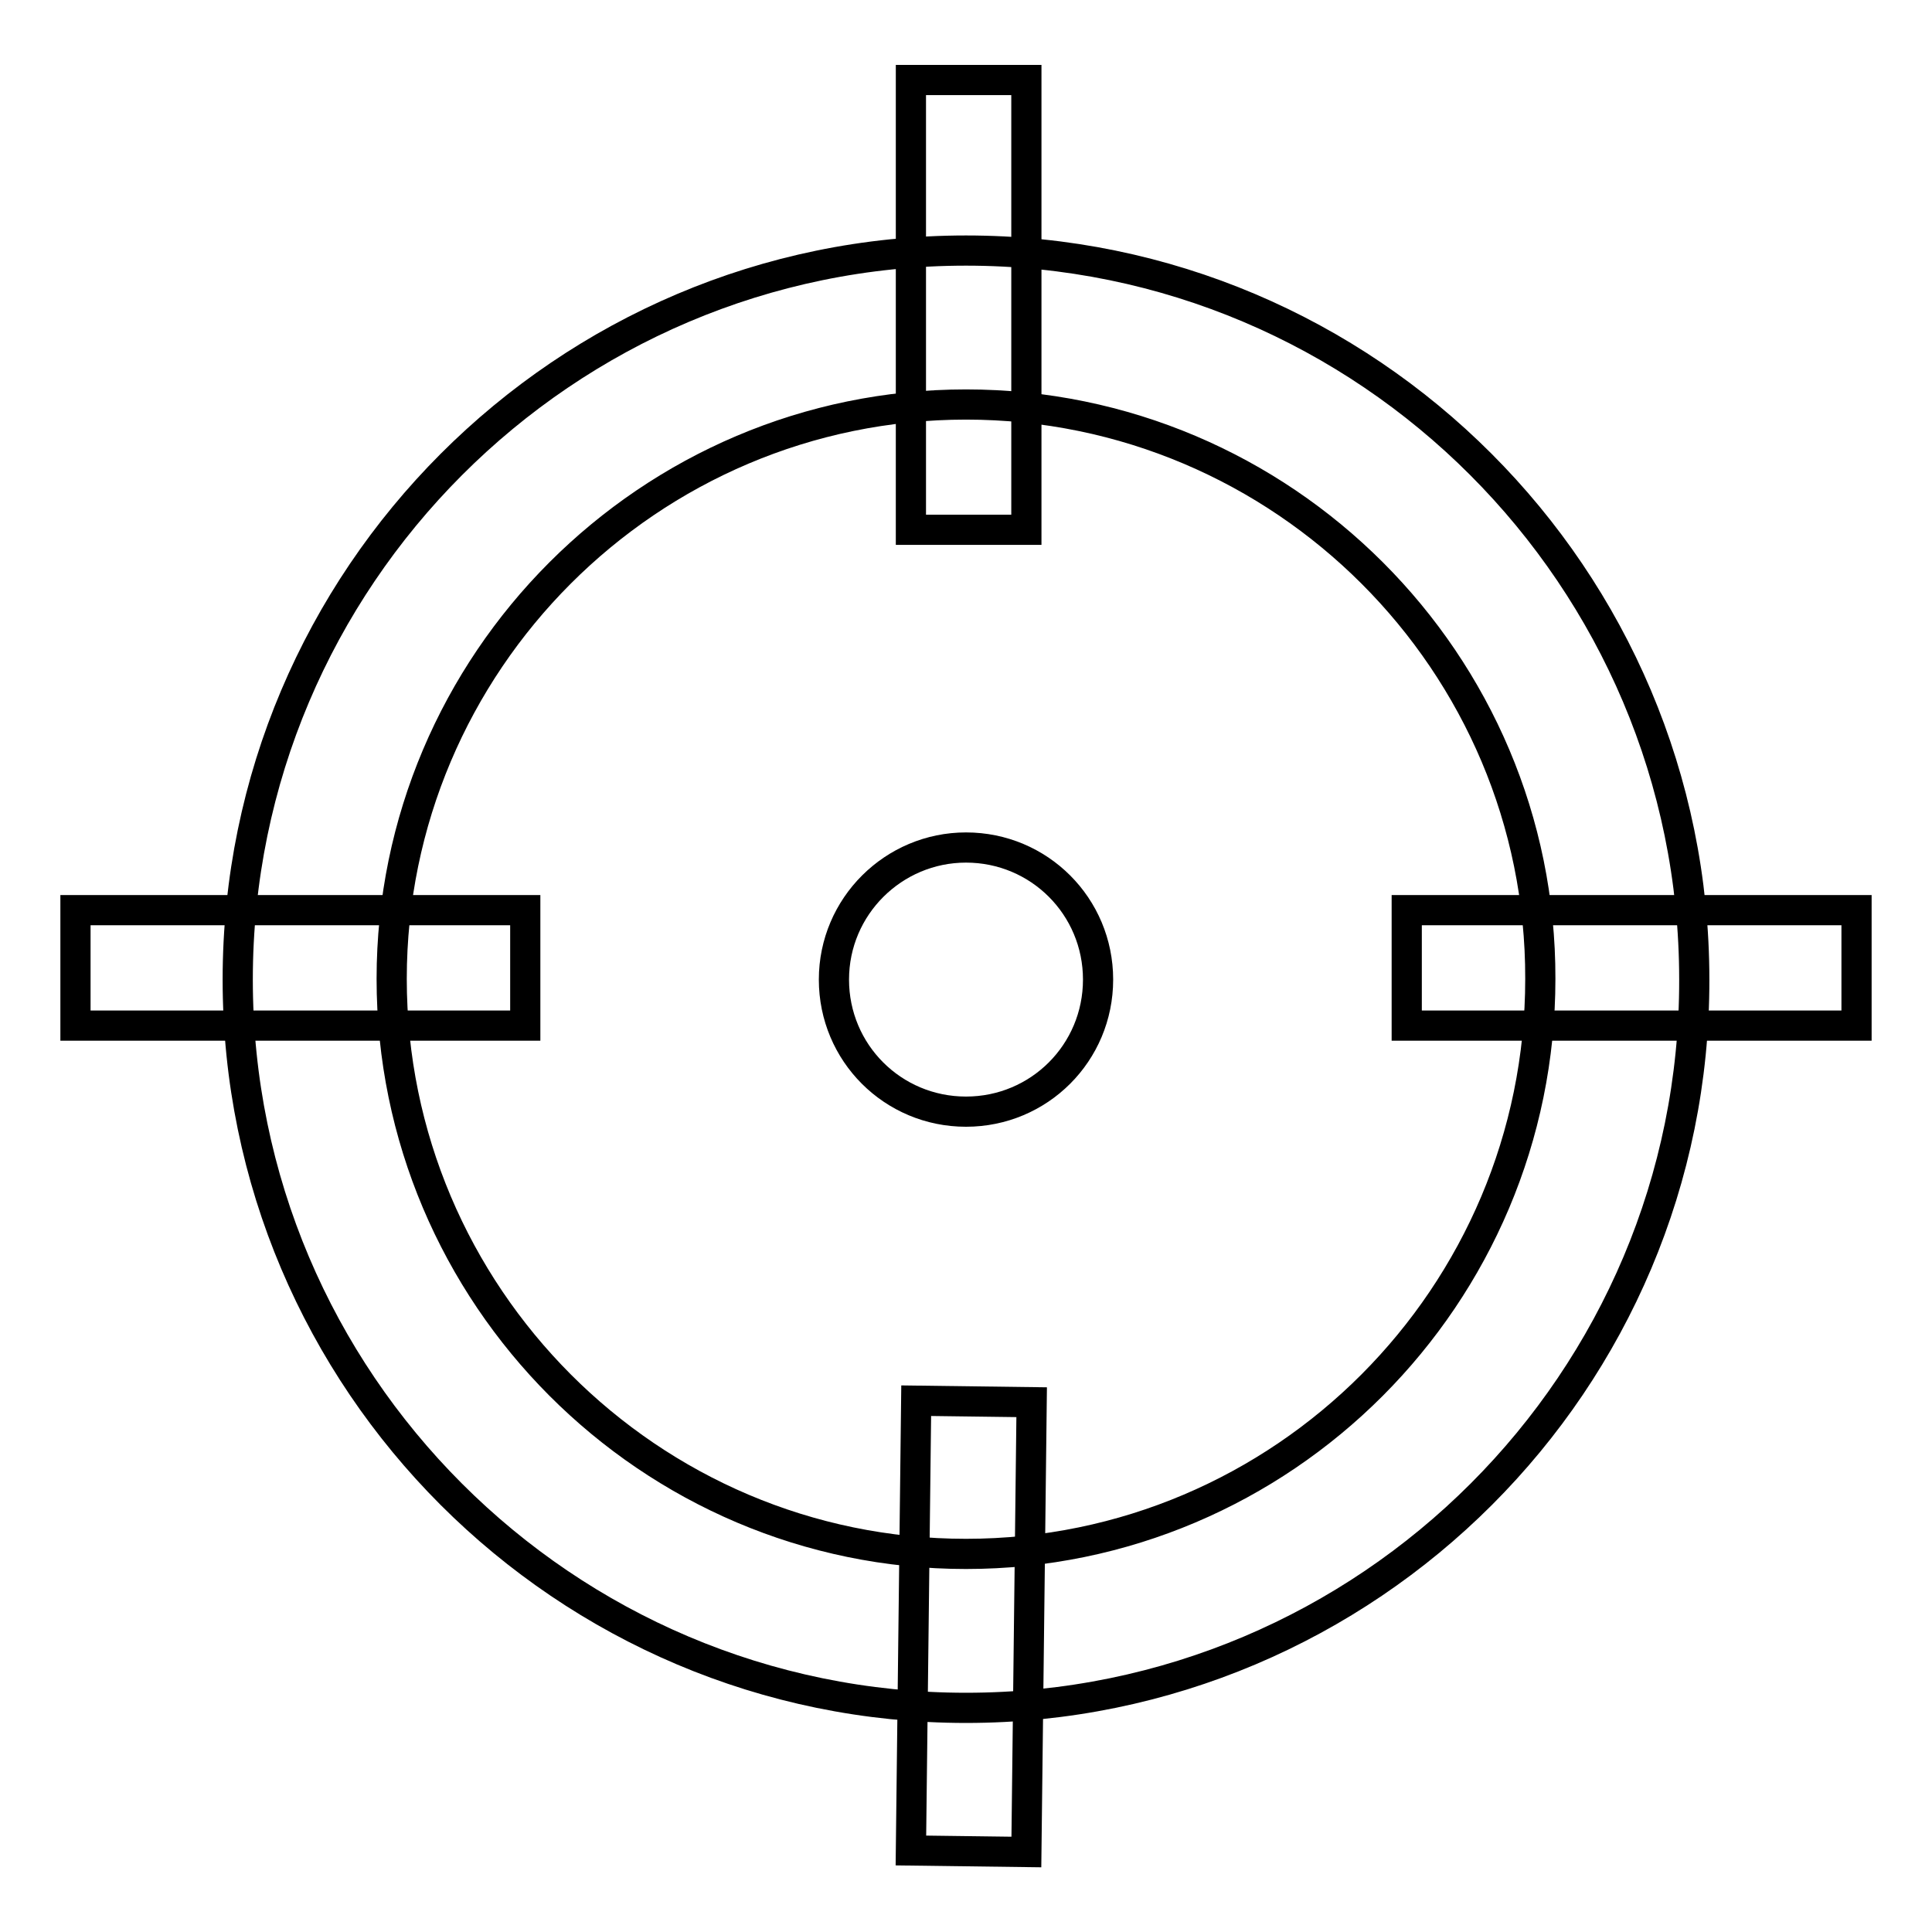 <?xml version="1.0" encoding="utf-8"?>
<!-- Svg Vector Icons : http://www.onlinewebfonts.com/icon -->
<!DOCTYPE svg PUBLIC "-//W3C//DTD SVG 1.1//EN" "http://www.w3.org/Graphics/SVG/1.1/DTD/svg11.dtd">
<svg version="1.1" xmlns="http://www.w3.org/2000/svg" xmlns:xlink="http://www.w3.org/1999/xlink" x="0px" y="0px" viewBox="0 0 256 256" enable-background="new 0 0 256 256" xml:space="preserve">
<g> <path stroke-width="4" fill-opacity="0" stroke="#000000"  d="M128,226.3c-53.2,0-96.5-43.3-96.5-96.5c0-53.2,43.3-96.6,96.5-96.6c53.2,0,96.5,43.3,96.5,96.6 C224.6,183,181.3,226.3,128,226.3z M128,53.6c-42,0-76.1,34.2-76.1,76.1S86,205.9,128,205.9c42,0,76.1-34.2,76.1-76.2 C204.2,87.8,170,53.6,128,53.6z"/> <path stroke-width="4" fill-opacity="0" stroke="#000000"  d="M110.5,129.8c0,9.7,7.8,17.5,17.5,17.5c9.7,0,17.5-7.8,17.5-17.5c0,0,0,0,0,0c0-9.7-7.8-17.5-17.5-17.5 C118.4,112.3,110.5,120.1,110.5,129.8z"/> <path stroke-width="4" fill-opacity="0" stroke="#000000"  d="M120.7,10.6H136v59.6h-15.3V10.6z M121.4,185.6l15.3,0.2l-0.7,59.6l-15.3-0.2L121.4,185.6z M186.4,120.6 H246v15.3h-59.6V120.6z M10,120.6h59.6v15.3H10V120.6z"/></g>
</svg>